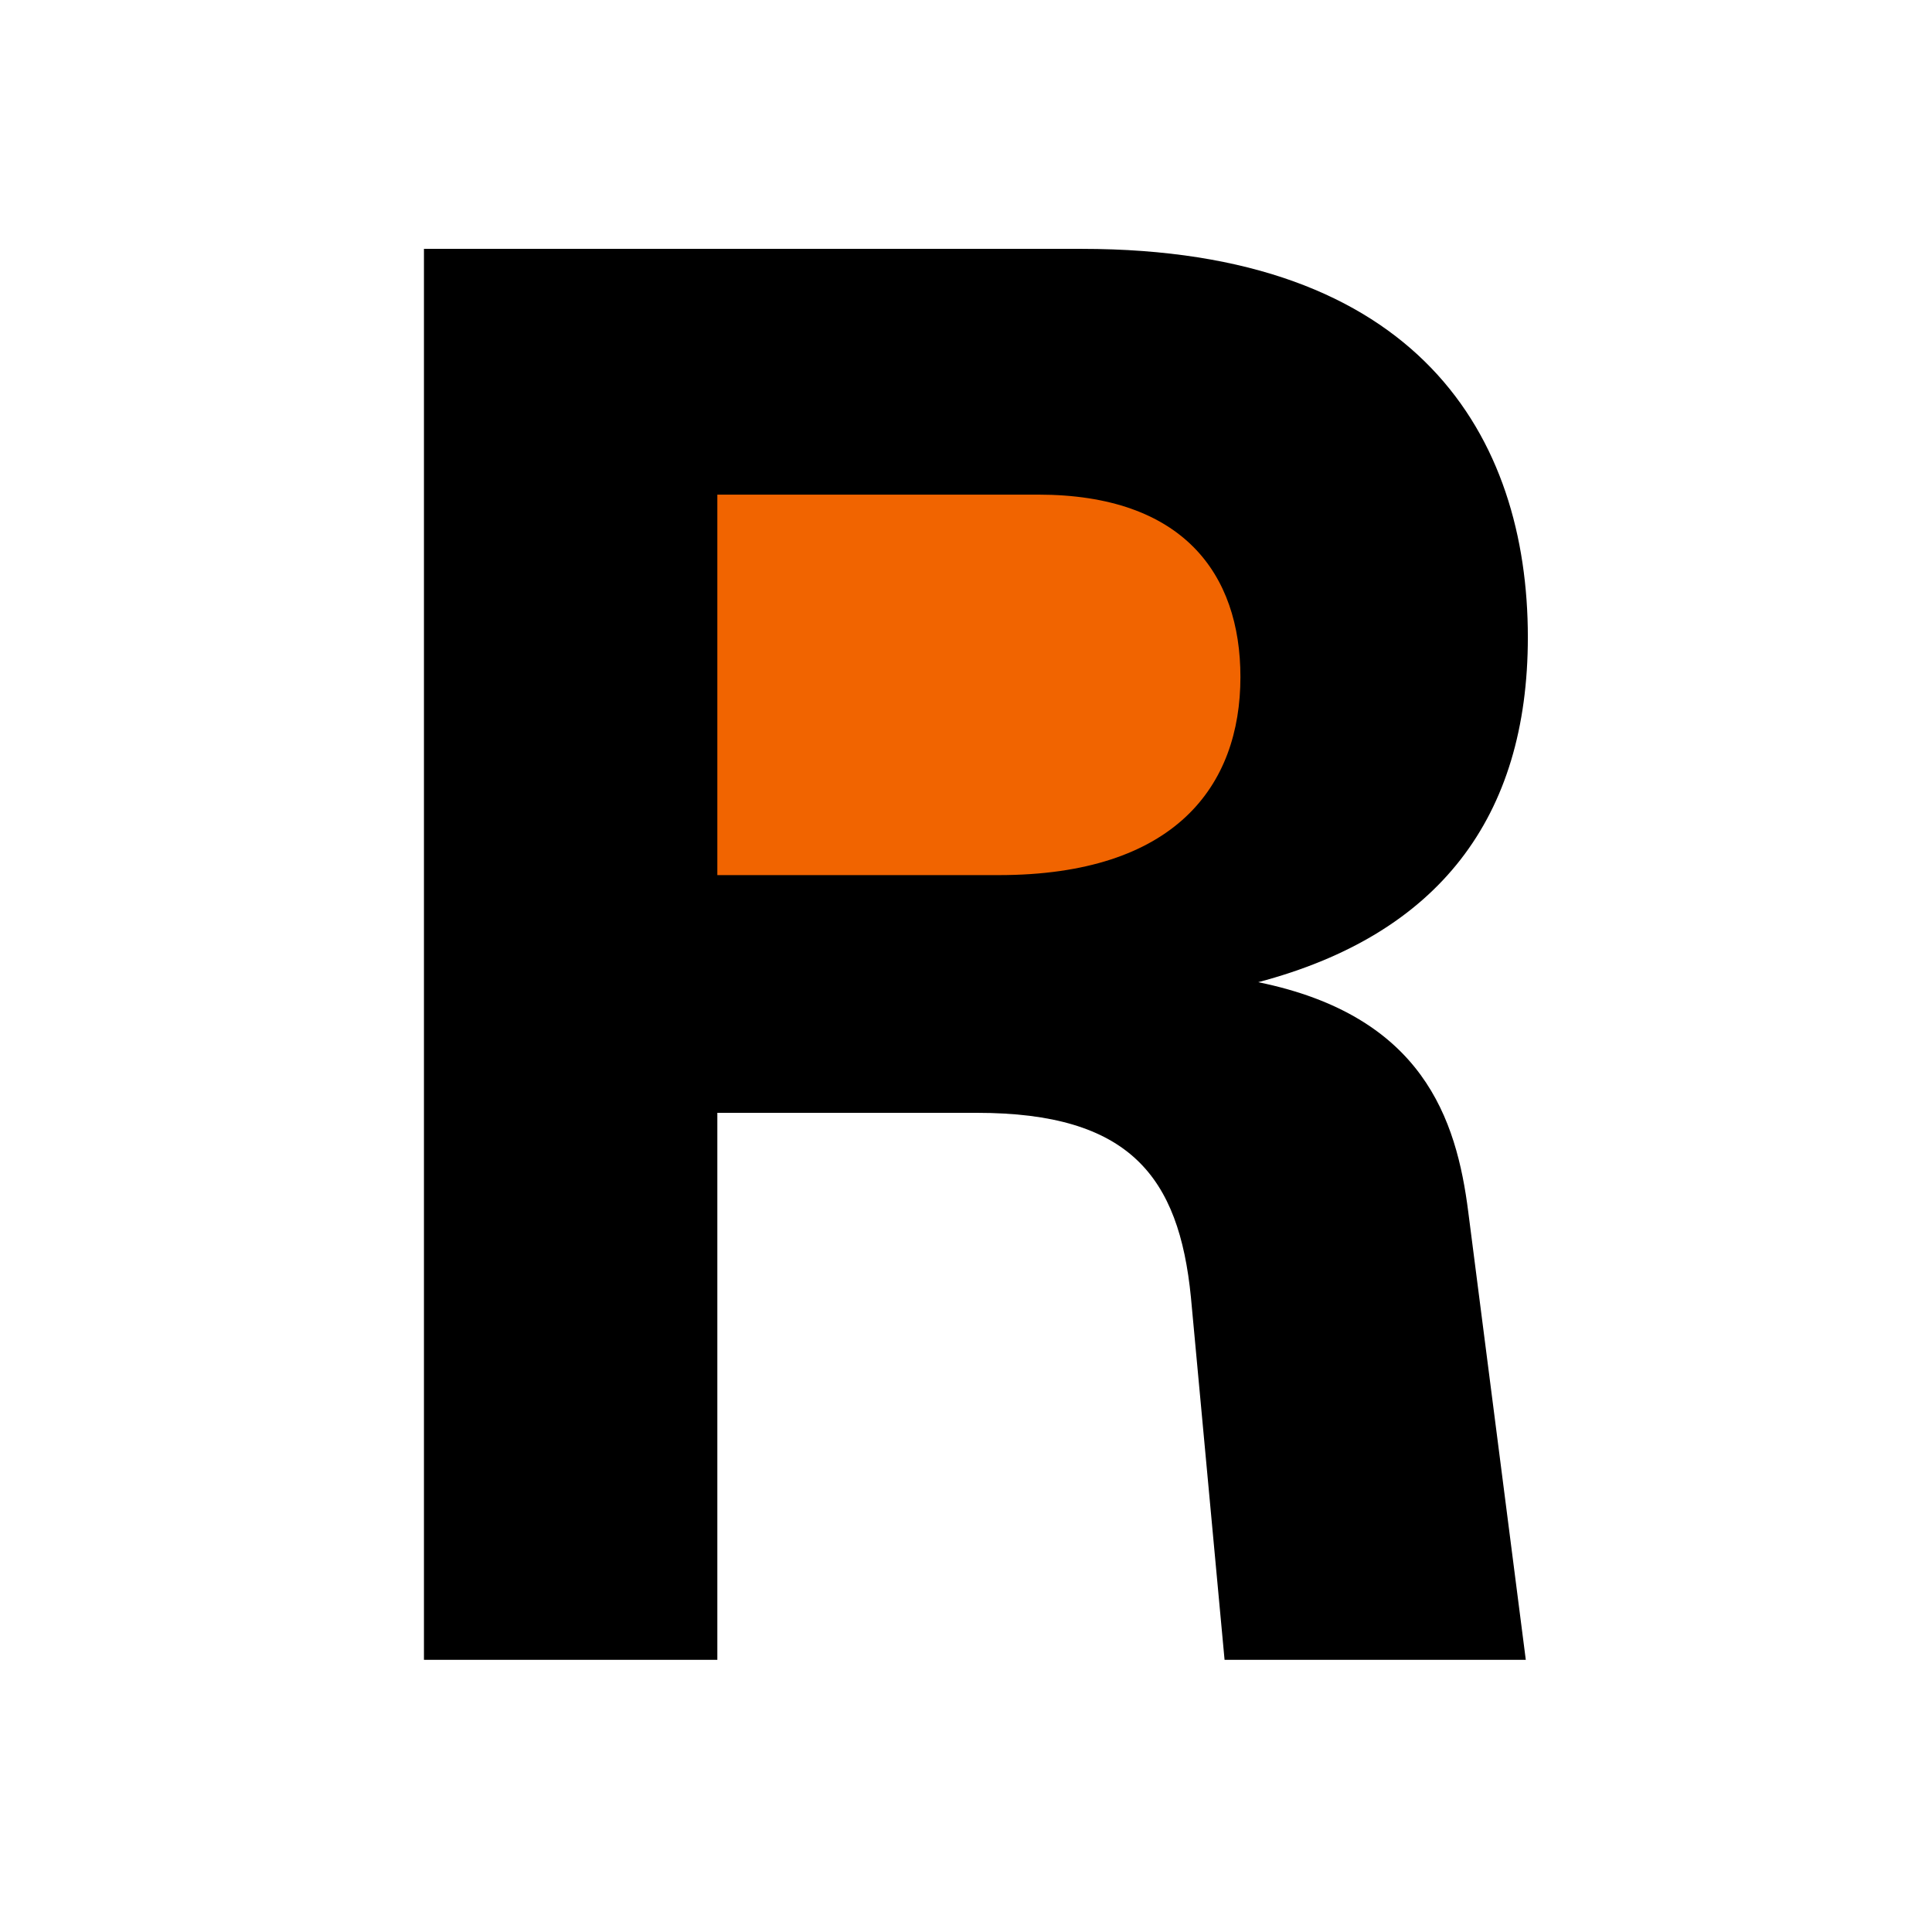 <svg xmlns="http://www.w3.org/2000/svg" xmlns:xlink="http://www.w3.org/1999/xlink" width="64"
  zoomAndPan="magnify" viewBox="0 0 48 48" height="64" preserveAspectRatio="xMidYMid meet"
  version="1.0">
  <title>Logo Rémi Parle Argent</title>
  <defs>
    <g />
    <clipPath id="d2ba509430">
      <path
        d="M 15.852 10.637 L 31.906 10.637 L 31.906 23.512 L 15.852 23.512 Z M 15.852 10.637 "
        clip-rule="nonzero" />
    </clipPath>
    <clipPath id="b68b8457fc">
      <path
        d="M 0.852 0.637 L 16.906 0.637 L 16.906 13.512 L 0.852 13.512 Z M 0.852 0.637 "
        clip-rule="nonzero" />
    </clipPath>
    <clipPath id="d51d0b4faa">
      <rect x="0" width="17" y="0" height="14" />
    </clipPath>
    <clipPath id="c4ecbdec6a">
      <path d="M 7 0 L 41 0 L 41 47.02 L 7 47.02 Z M 7 0 " clip-rule="nonzero" />
    </clipPath>
    <clipPath id="8b39e5468e">
      <rect x="0" width="34" y="0" height="48" />
    </clipPath>
  </defs>
  <g clip-path="url(#d2ba509430)">
    <g transform="matrix(1, 0, 0, 1, 15, 10)">
      <g clip-path="url(#d51d0b4faa)">
        <g clip-path="url(#b68b8457fc)">
          <path fill="#f16400"
            d="M 0.852 0.637 L 16.891 0.637 L 16.891 13.512 L 0.852 13.512 Z M 0.852 0.637 "
            fill-opacity="1" fill-rule="nonzero" />
        </g>
      </g>
    </g>
  </g>
  <g clip-path="url(#c4ecbdec6a)">
    <g transform="matrix(1, 0, 0, 1, 7, 0)">
      <g clip-path="url(#8b39e5468e)">
        <g fill="#000000" fill-opacity="1">
          <g transform="translate(0.334, 41.238)">
            <g>
              <path
                d="M 23.926 -16.836 C 28.406 -18.02 30.625 -20.926 30.625 -25.406 C 30.625 -30.379 27.914 -35.055 19.547 -35.055 L 3.199 -35.055 L 3.199 0 L 10.488 0 L 10.488 -13.59 L 16.938 -13.59 C 20.727 -13.59 21.957 -12.012 22.254 -9.008 L 23.09 0 L 30.574 0 L 29.145 -11.125 C 28.852 -13.441 28.016 -16 23.926 -16.836 Z M 10.488 -28.949 L 18.461 -28.949 C 22.055 -28.949 23.484 -26.98 23.484 -24.418 C 23.484 -21.711 21.859 -19.496 17.477 -19.496 L 10.488 -19.496 Z M 10.488 -28.949 " />
            </g>
          </g>
        </g>
      </g>
    </g>
  </g>
</svg>
